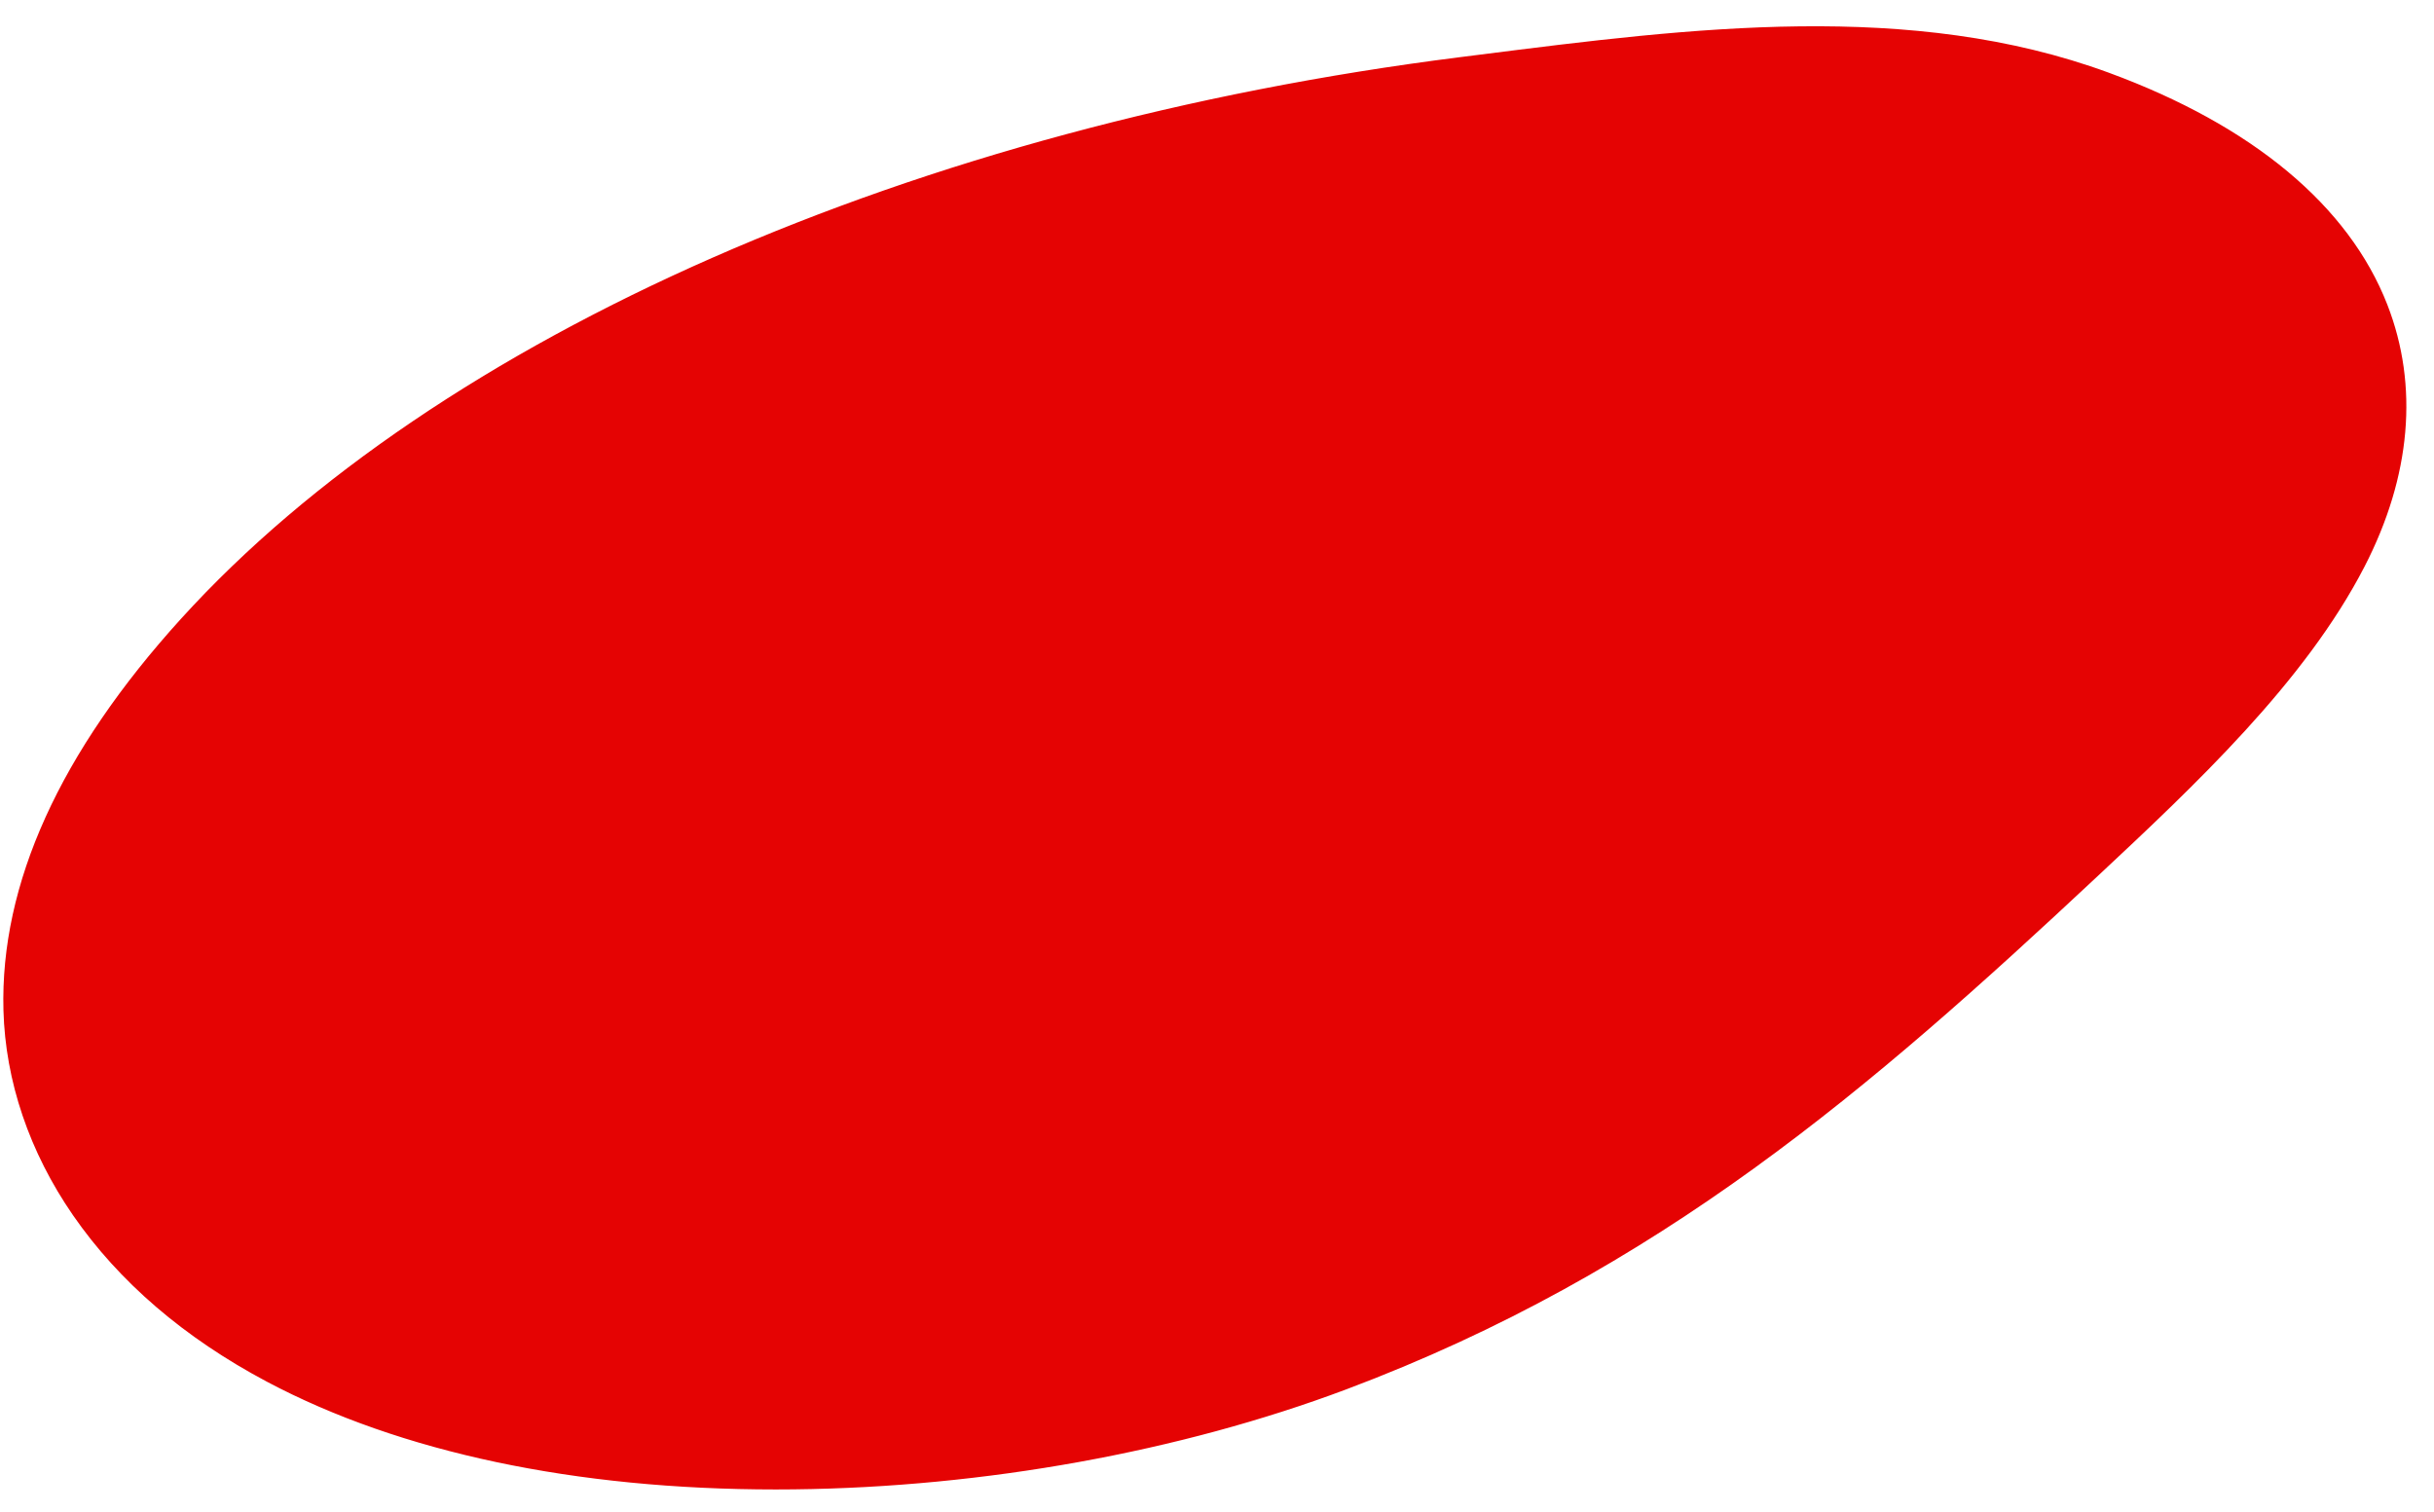 <?xml version="1.0" encoding="UTF-8" standalone="no"?><svg xmlns="http://www.w3.org/2000/svg" xmlns:xlink="http://www.w3.org/1999/xlink" fill="#e50303" height="503.2" preserveAspectRatio="xMidYMid meet" version="1" viewBox="98.9 247.7 810.3 503.2" width="810.3" zoomAndPan="magnify"><g id="change1_1"><path d="M 165.012 458.922 C 130.199 497.266 106.715 540.168 107.887 583.805 C 109.055 627.438 136.887 671.801 191.438 700.758 C 285.824 750.859 437.316 743.055 544.199 702.938 C 651.086 662.82 723.457 597.609 791.477 534.012 C 825.863 501.859 860.375 469.117 879.152 432.633 C 909.254 374.133 888.973 312.629 798.289 279.285 C 732.172 254.973 658.277 265.379 585.789 274.531 C 410.617 296.648 250.898 364.305 165.012 458.922"/><path d="M 702.965 272.156 C 666.914 272.156 629.879 276.852 593.488 281.465 L 586.77 282.312 C 409.363 304.715 253.867 372.707 170.816 464.191 C 133.246 505.578 114.711 545.754 115.727 583.594 C 116.902 627.492 145.84 667.672 195.113 693.828 C 290.57 744.496 441.594 733.07 541.445 695.594 C 642.992 657.48 712.332 597.273 786.117 528.281 C 817.727 498.73 853.555 465.23 872.176 429.043 C 885.504 403.145 887.883 377.484 879.055 354.832 C 867.895 326.199 839.031 302.621 795.582 286.645 C 766.273 275.867 735.008 272.156 702.965 272.156 Z M 357.152 743.555 C 290.504 743.559 232.043 731.191 187.762 707.684 C 160.223 693.066 138.5 674.41 123.188 652.238 C 108.684 631.23 100.68 607.637 100.047 584.016 C 98.918 541.992 118.82 498.133 159.203 453.648 L 165.012 458.922 L 159.203 453.648 C 244.691 359.477 403.797 289.605 584.805 266.75 L 591.52 265.902 C 662.117 256.953 735.121 247.699 800.996 271.926 C 848.785 289.496 880.832 316.195 893.668 349.137 C 904.176 376.098 901.566 406.211 886.125 436.223 C 866.258 474.832 829.375 509.316 796.832 539.742 C 721.797 609.898 651.203 671.152 546.957 710.281 C 491.723 731.012 426.473 742.816 363.219 743.52 C 361.195 743.543 359.164 743.555 357.152 743.555"/></g></svg>